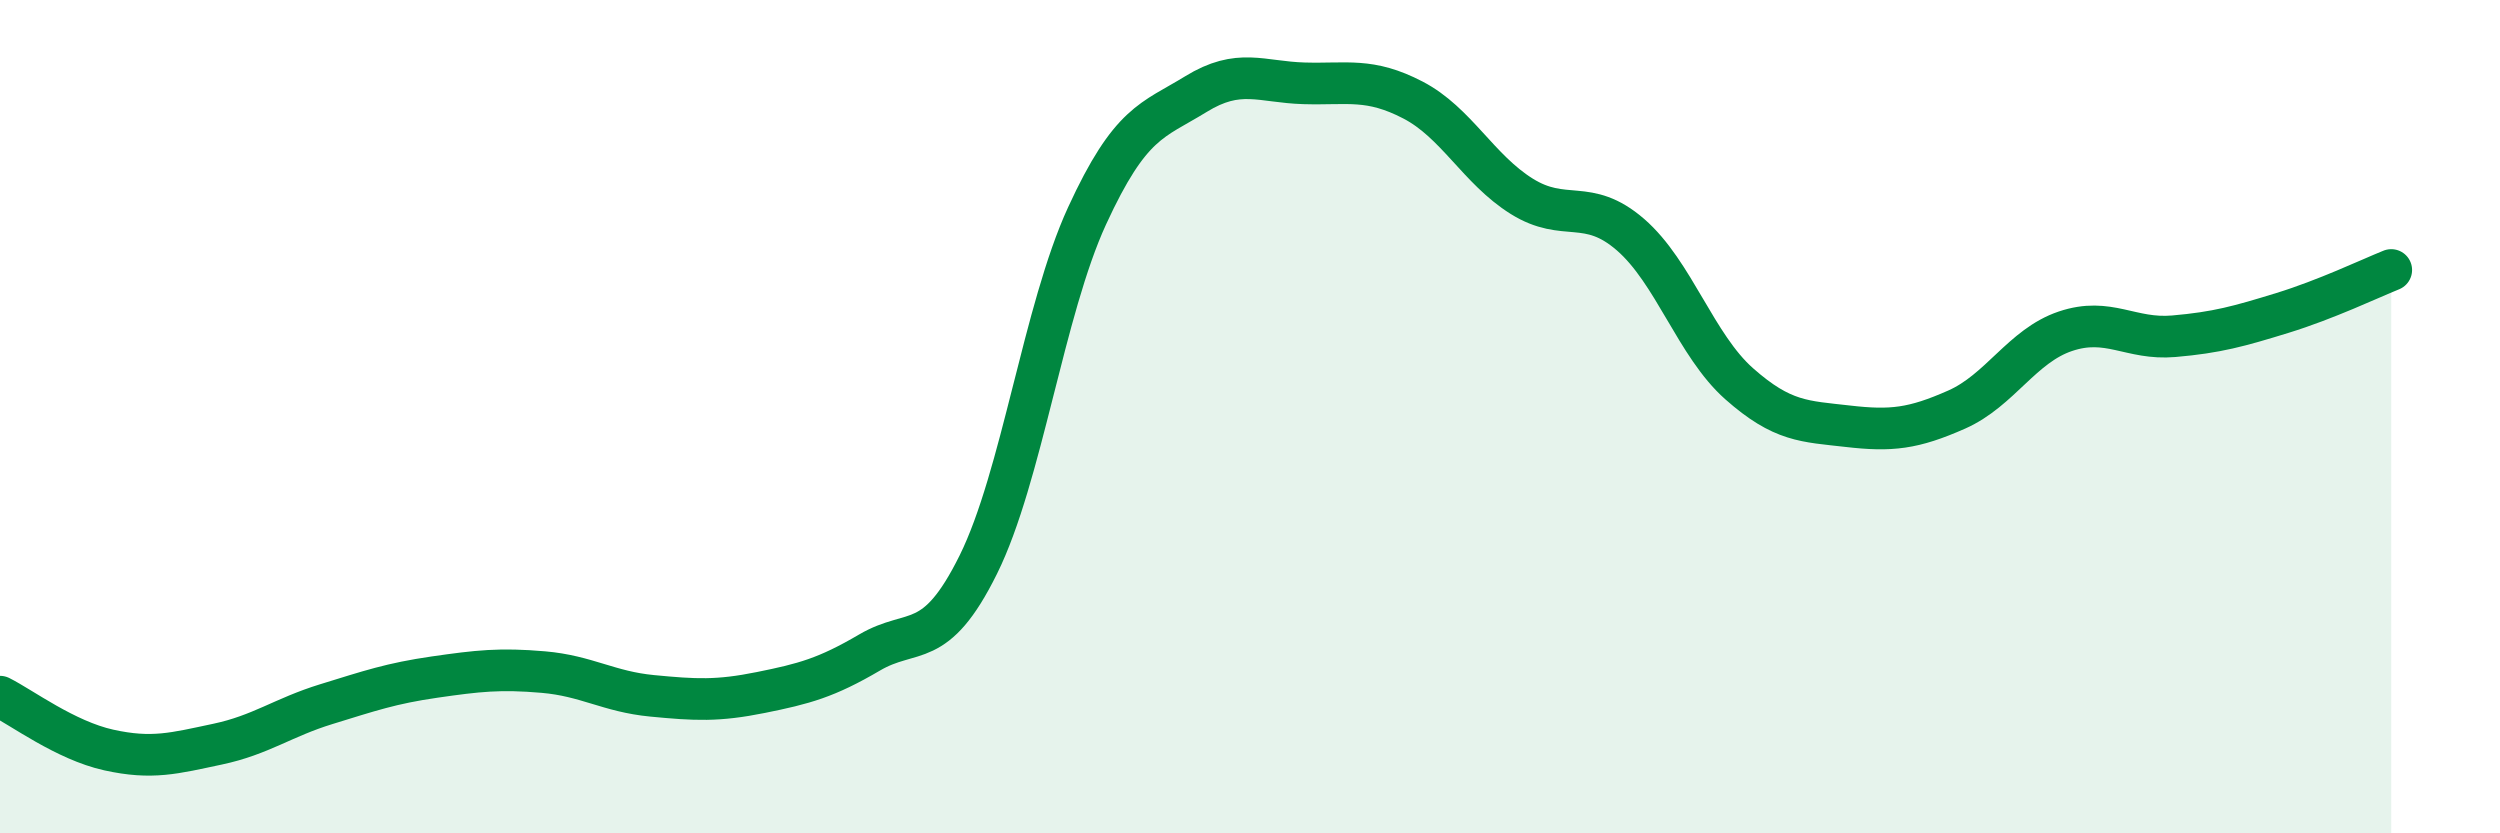 
    <svg width="60" height="20" viewBox="0 0 60 20" xmlns="http://www.w3.org/2000/svg">
      <path
        d="M 0,16.72 C 0.52,16.98 1.57,17.77 2.61,18 C 3.65,18.23 4.18,18.08 5.22,17.86 C 6.26,17.64 6.79,17.22 7.83,16.9 C 8.87,16.58 9.39,16.4 10.43,16.25 C 11.47,16.1 12,16.04 13.04,16.13 C 14.08,16.22 14.61,16.6 15.65,16.7 C 16.69,16.8 17.22,16.83 18.26,16.62 C 19.3,16.41 19.83,16.27 20.87,15.66 C 21.91,15.05 22.44,15.65 23.48,13.55 C 24.52,11.45 25.05,7.44 26.09,5.18 C 27.13,2.92 27.66,2.9 28.7,2.26 C 29.74,1.62 30.26,1.97 31.3,2 C 32.34,2.03 32.87,1.86 33.91,2.4 C 34.95,2.94 35.48,4.06 36.52,4.71 C 37.56,5.36 38.09,4.73 39.13,5.63 C 40.17,6.53 40.7,8.29 41.74,9.21 C 42.78,10.13 43.31,10.11 44.35,10.23 C 45.39,10.35 45.92,10.29 46.96,9.83 C 48,9.37 48.53,8.3 49.57,7.95 C 50.61,7.6 51.13,8.16 52.17,8.07 C 53.21,7.98 53.74,7.83 54.78,7.51 C 55.82,7.19 56.87,6.69 57.39,6.48L57.39 20L0 20Z"
        fill="#008740"
        opacity="0.1"
        stroke-linecap="round"
        stroke-linejoin="round"
      />
      <path
        d="M 0,16.72 C 0.52,16.98 1.57,17.77 2.61,18 C 3.65,18.23 4.18,18.08 5.22,17.86 C 6.26,17.64 6.79,17.22 7.83,16.9 C 8.87,16.58 9.39,16.4 10.43,16.25 C 11.47,16.1 12,16.04 13.04,16.13 C 14.08,16.22 14.61,16.6 15.65,16.7 C 16.69,16.8 17.22,16.83 18.26,16.62 C 19.3,16.41 19.83,16.27 20.87,15.66 C 21.91,15.05 22.44,15.65 23.48,13.55 C 24.52,11.45 25.05,7.44 26.09,5.18 C 27.13,2.92 27.66,2.9 28.7,2.26 C 29.74,1.62 30.26,1.97 31.3,2 C 32.34,2.03 32.87,1.86 33.91,2.4 C 34.95,2.94 35.48,4.06 36.52,4.71 C 37.56,5.36 38.09,4.73 39.13,5.63 C 40.17,6.53 40.7,8.29 41.74,9.21 C 42.78,10.13 43.31,10.11 44.35,10.23 C 45.39,10.35 45.92,10.29 46.96,9.83 C 48,9.37 48.53,8.3 49.57,7.95 C 50.61,7.6 51.13,8.16 52.17,8.07 C 53.21,7.98 53.74,7.83 54.78,7.51 C 55.82,7.19 56.87,6.69 57.39,6.48"
        stroke="#008740"
        stroke-width="1"
        fill="none"
        stroke-linecap="round"
        stroke-linejoin="round"
      />
    </svg>
  